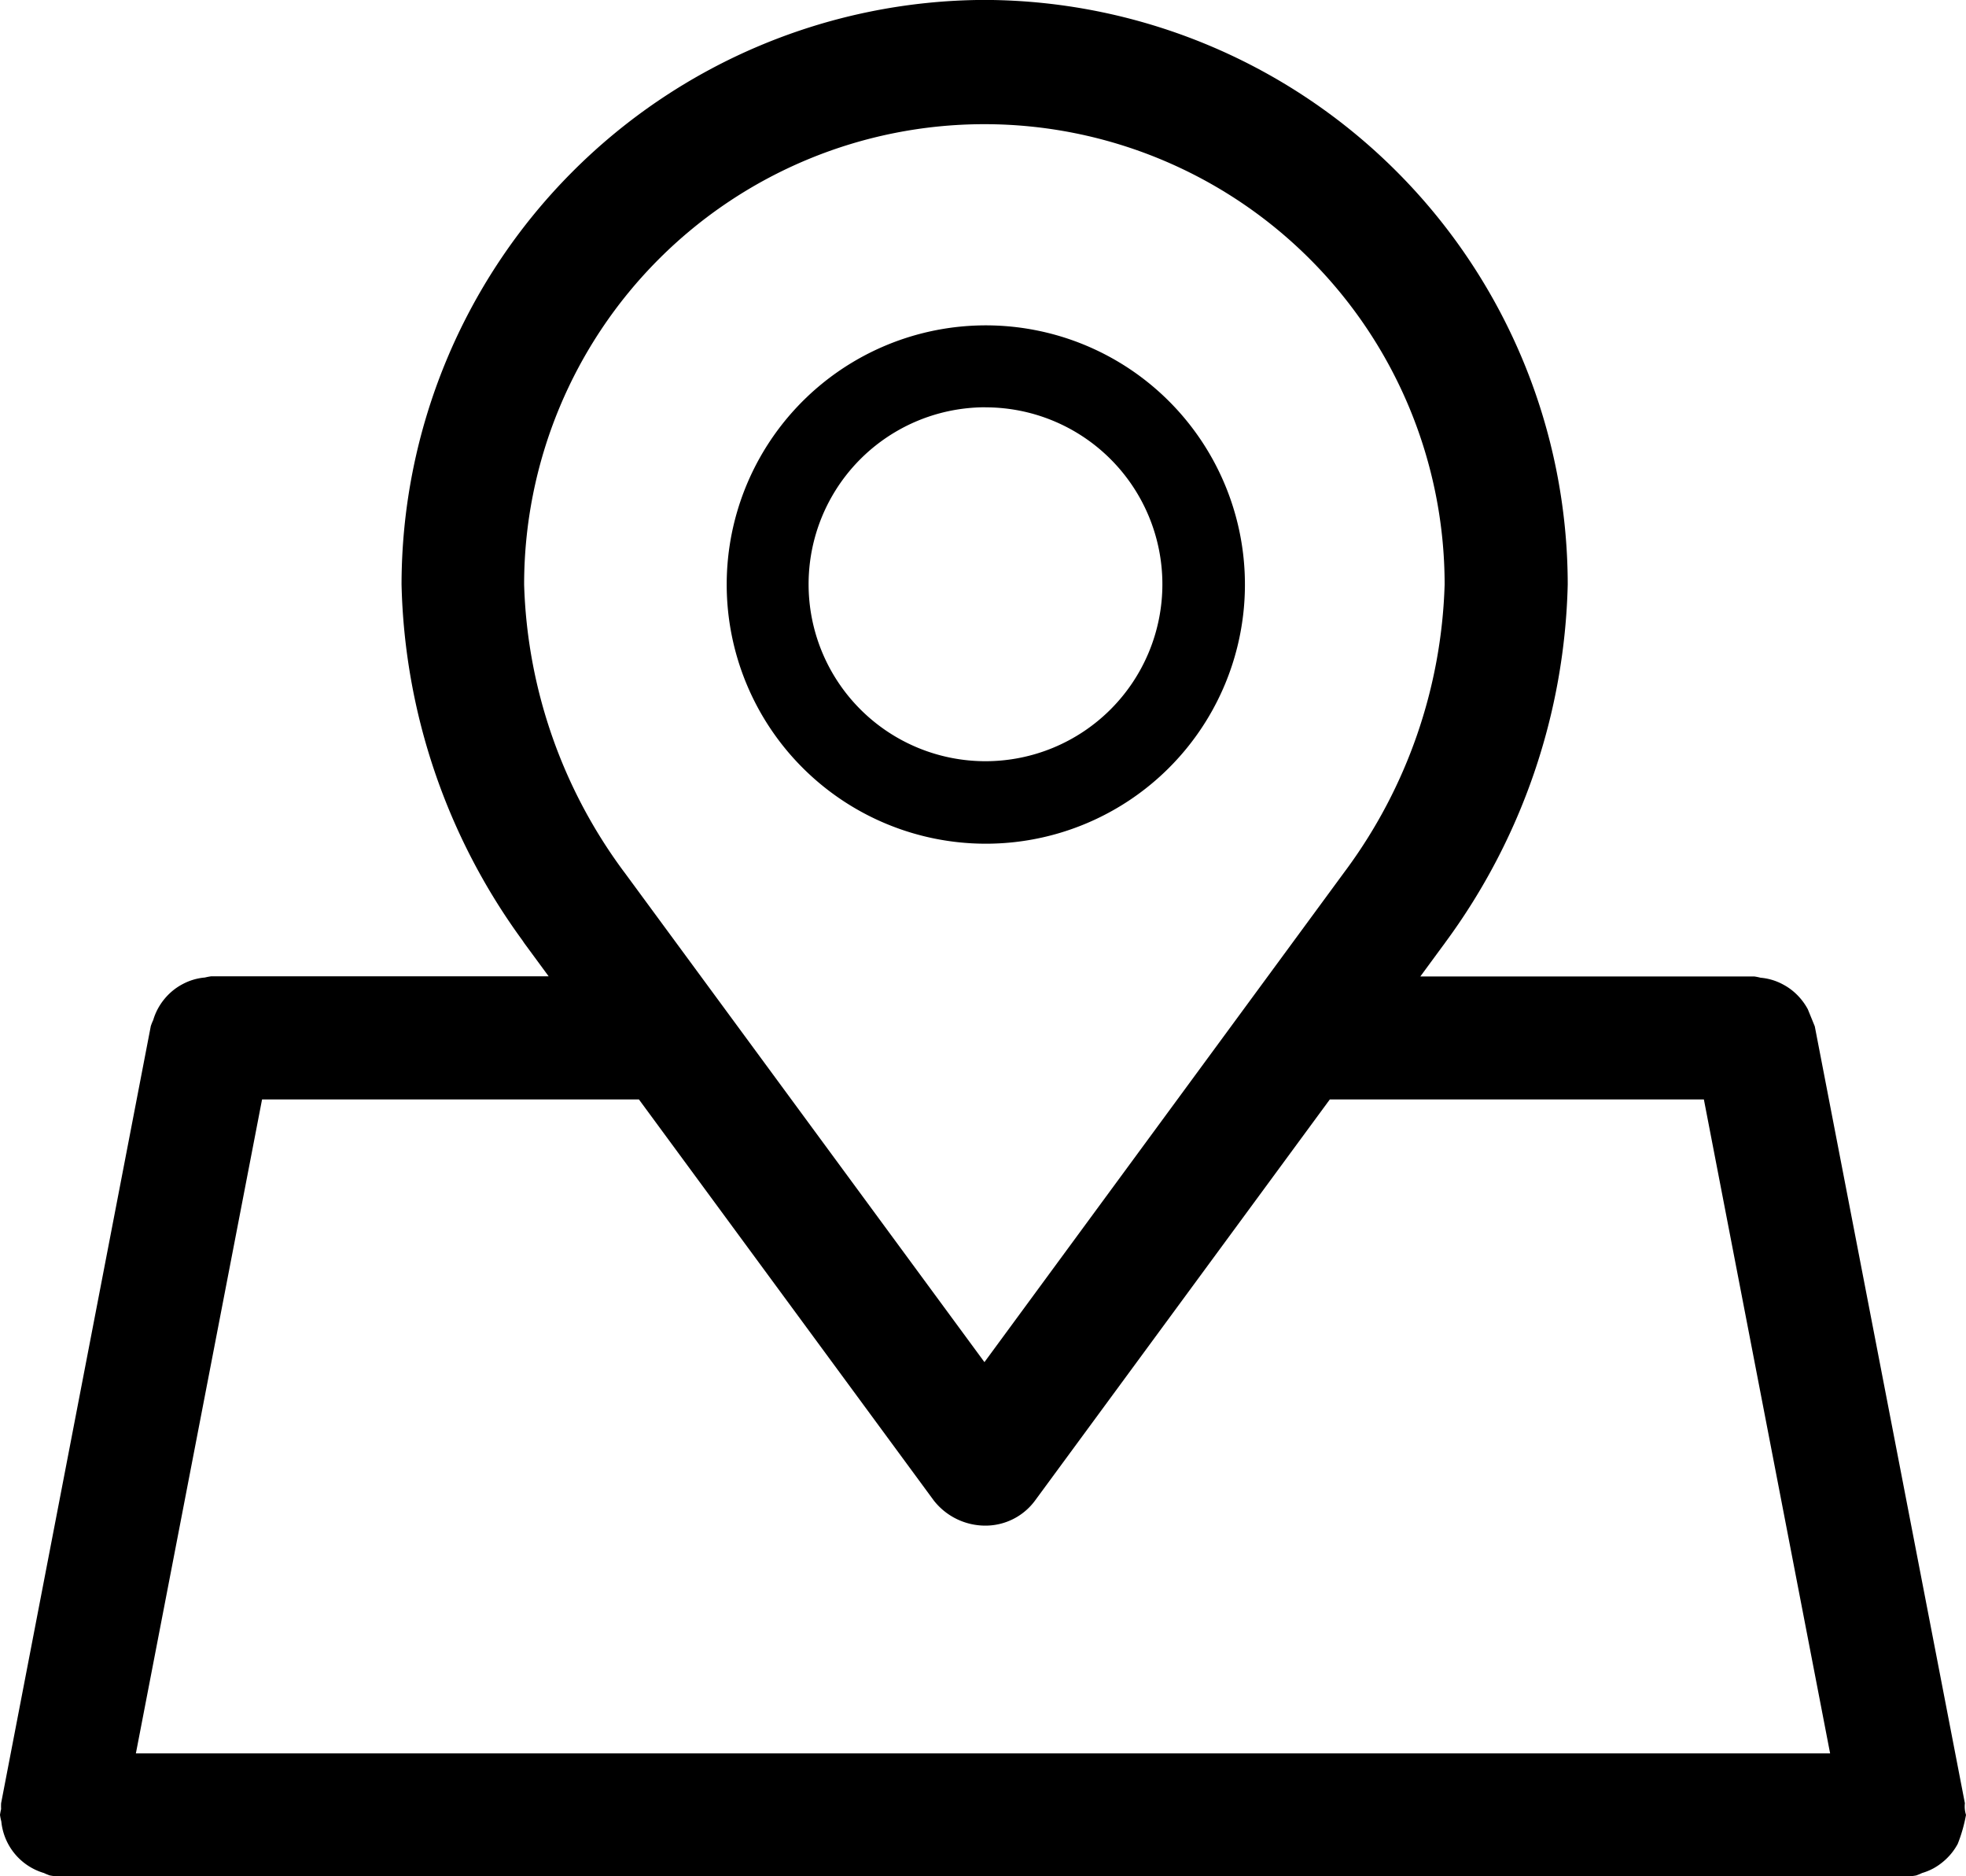 <svg xmlns="http://www.w3.org/2000/svg" width="30.008" height="28.633" viewBox="0 0 30.008 28.633">
  <g id="_2703073_maker_map_place_pointer_icon" data-name="2703073_maker_map_place_pointer_icon" transform="translate(-1 -1.55)">
    <path id="Tracé_87" data-name="Tracé 87" d="M30.882,29.687a2.317,2.317,0,0,0,.126-.442.43.43,0,0,1-.017-.178L28.7,17.212a452.516,452.516,0,0,1-.106-.26.936.936,0,0,0-.214-.267.894.894,0,0,0-.17-.115.872.872,0,0,0-.338-.1.869.869,0,0,0-.093-.019h-5.1l.352-.479c.01-.012.018-.024.027-.037a9.582,9.582,0,0,0,1.871-5.466,8.928,8.928,0,0,0-8.868-8.92h-.063a8.929,8.929,0,0,0-8.869,8.92A9.568,9.568,0,0,0,8.974,15.9c.009.014.018.027.028.042l.372.506H4.227a.877.877,0,0,0-.1.019.872.872,0,0,0-.338.1.892.892,0,0,0-.166.112.936.936,0,0,0-.216.269.9.9,0,0,0-.068.167.9.9,0,0,0-.037.092L1.017,29.067a.866.866,0,0,0,0,.089A.858.858,0,0,0,1,29.245a.881.881,0,0,0,.02.1.913.913,0,0,0,.65.787.872.872,0,0,0,.09.037.961.961,0,0,0,.177.017H30.071a.961.961,0,0,0,.177-.017.872.872,0,0,0,.09-.037.9.9,0,0,0,.173-.071.9.9,0,0,0,.146-.1.918.918,0,0,0,.224-.272ZM9,10.47a7.025,7.025,0,1,1,14.05,0,7.72,7.72,0,0,1-1.507,4.357l-.007.009-5.51,7.5-5.491-7.468-.01-.013A7.729,7.729,0,0,1,9,10.47Zm6.254,13.979a1,1,0,0,0,.788.382.94.94,0,0,0,.756-.382l4.5-6.122h5.709l1.927,9.98H3.074L5,18.327h5.752Z" transform="translate(0 0)"/>
    <path id="Tracé_88" data-name="Tracé 88" d="M13.821,13.431a3.955,3.955,0,1,0-3.95-3.955A3.956,3.956,0,0,0,13.821,13.431Zm0-6.659a2.7,2.7,0,1,1-2.7,2.7A2.7,2.7,0,0,1,13.821,6.771Z" transform="translate(2.221 0.994)"/>
  </g>
</svg>
